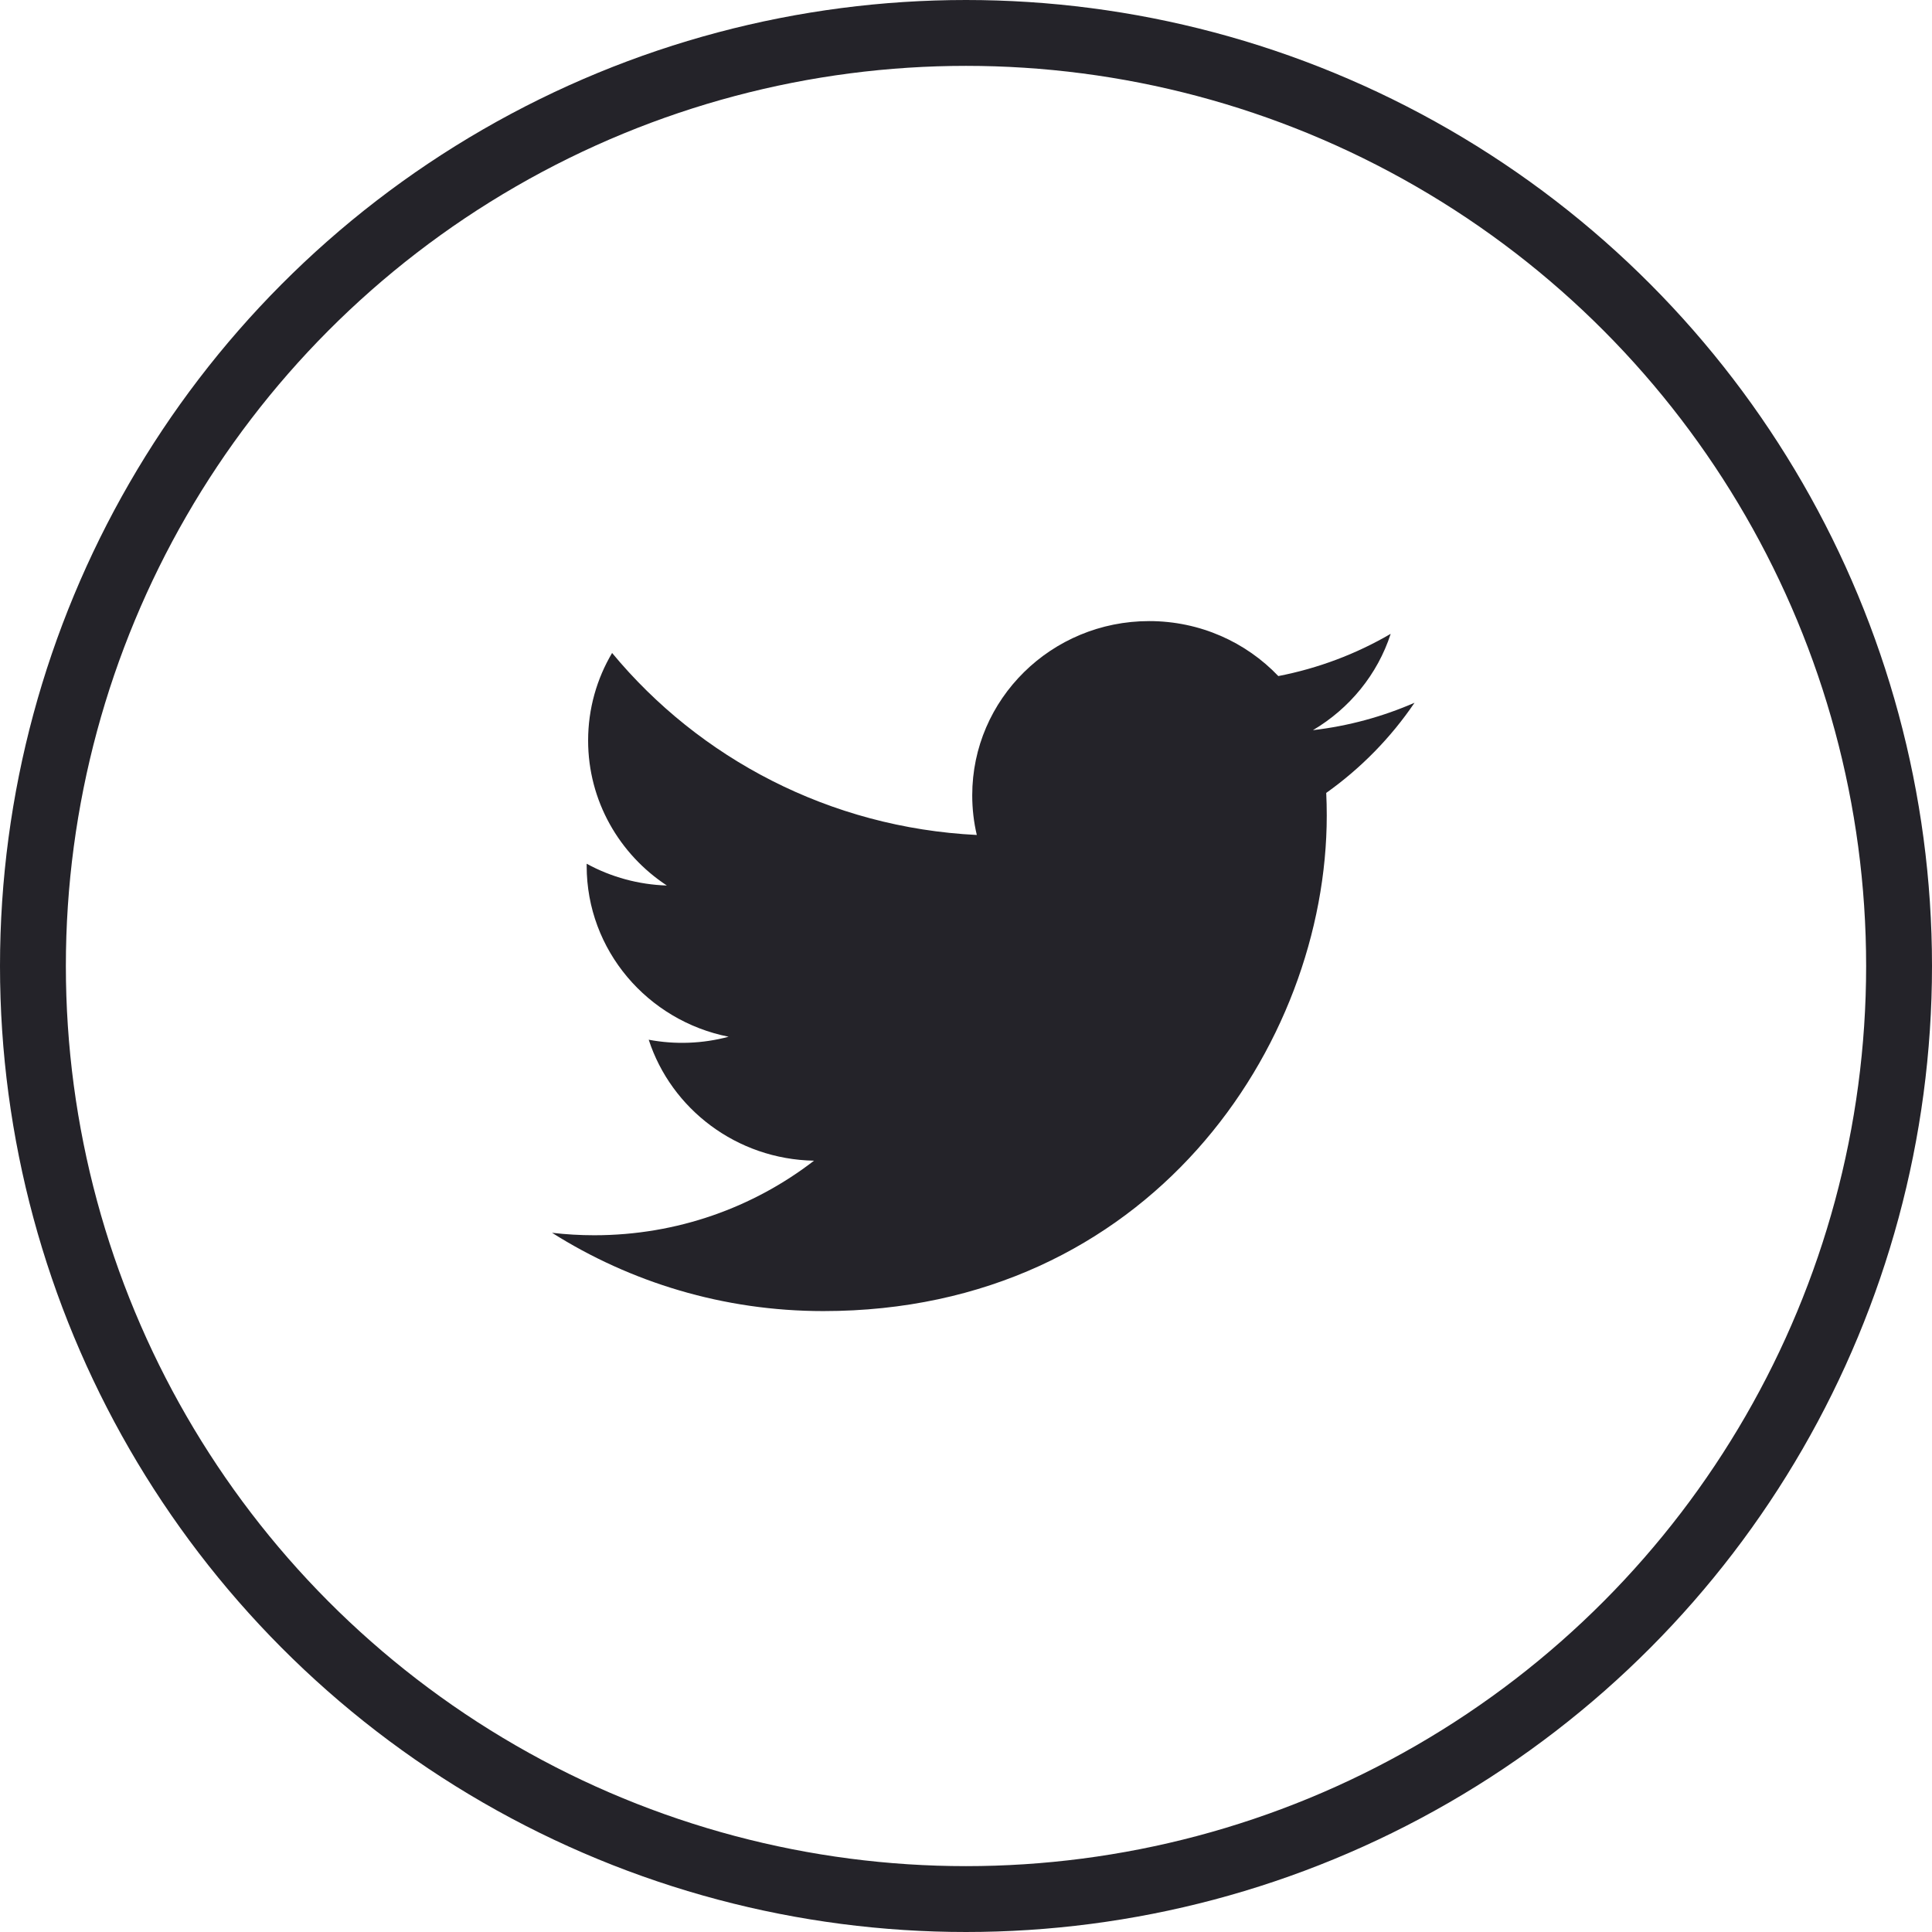 <svg width="44" height="44" viewBox="0 0 44 44" fill="none"
    xmlns="http://www.w3.org/2000/svg">
    <circle cx="22" cy="22" r="21.25" stroke="#242329" stroke-width="1.5"/>
    <path d="M32.215 16.005C31.492 16.32 30.716 16.534 29.901 16.629C30.733 16.138 31.372 15.361 31.672 14.435C30.881 14.897 30.016 15.222 29.113 15.397C28.378 14.626 27.331 14.145 26.172 14.145C23.946 14.145 22.142 15.921 22.142 18.111C22.142 18.422 22.177 18.725 22.246 19.016C18.897 18.85 15.927 17.271 13.94 14.871C13.593 15.457 13.394 16.138 13.394 16.865C13.394 18.241 14.106 19.456 15.187 20.167C14.547 20.147 13.921 19.977 13.361 19.671C13.361 19.687 13.361 19.704 13.361 19.721C13.361 21.643 14.75 23.246 16.594 23.611C16 23.77 15.378 23.793 14.774 23.679C15.287 25.255 16.775 26.402 18.539 26.434C17.159 27.498 15.422 28.132 13.534 28.132C13.208 28.132 12.887 28.113 12.572 28.076C14.356 29.202 16.474 29.859 18.75 29.859C26.162 29.859 30.216 23.814 30.216 18.572C30.216 18.399 30.212 18.228 30.204 18.058C30.993 17.497 31.674 16.802 32.215 16.005Z" fill="#242329"/>
</svg>
